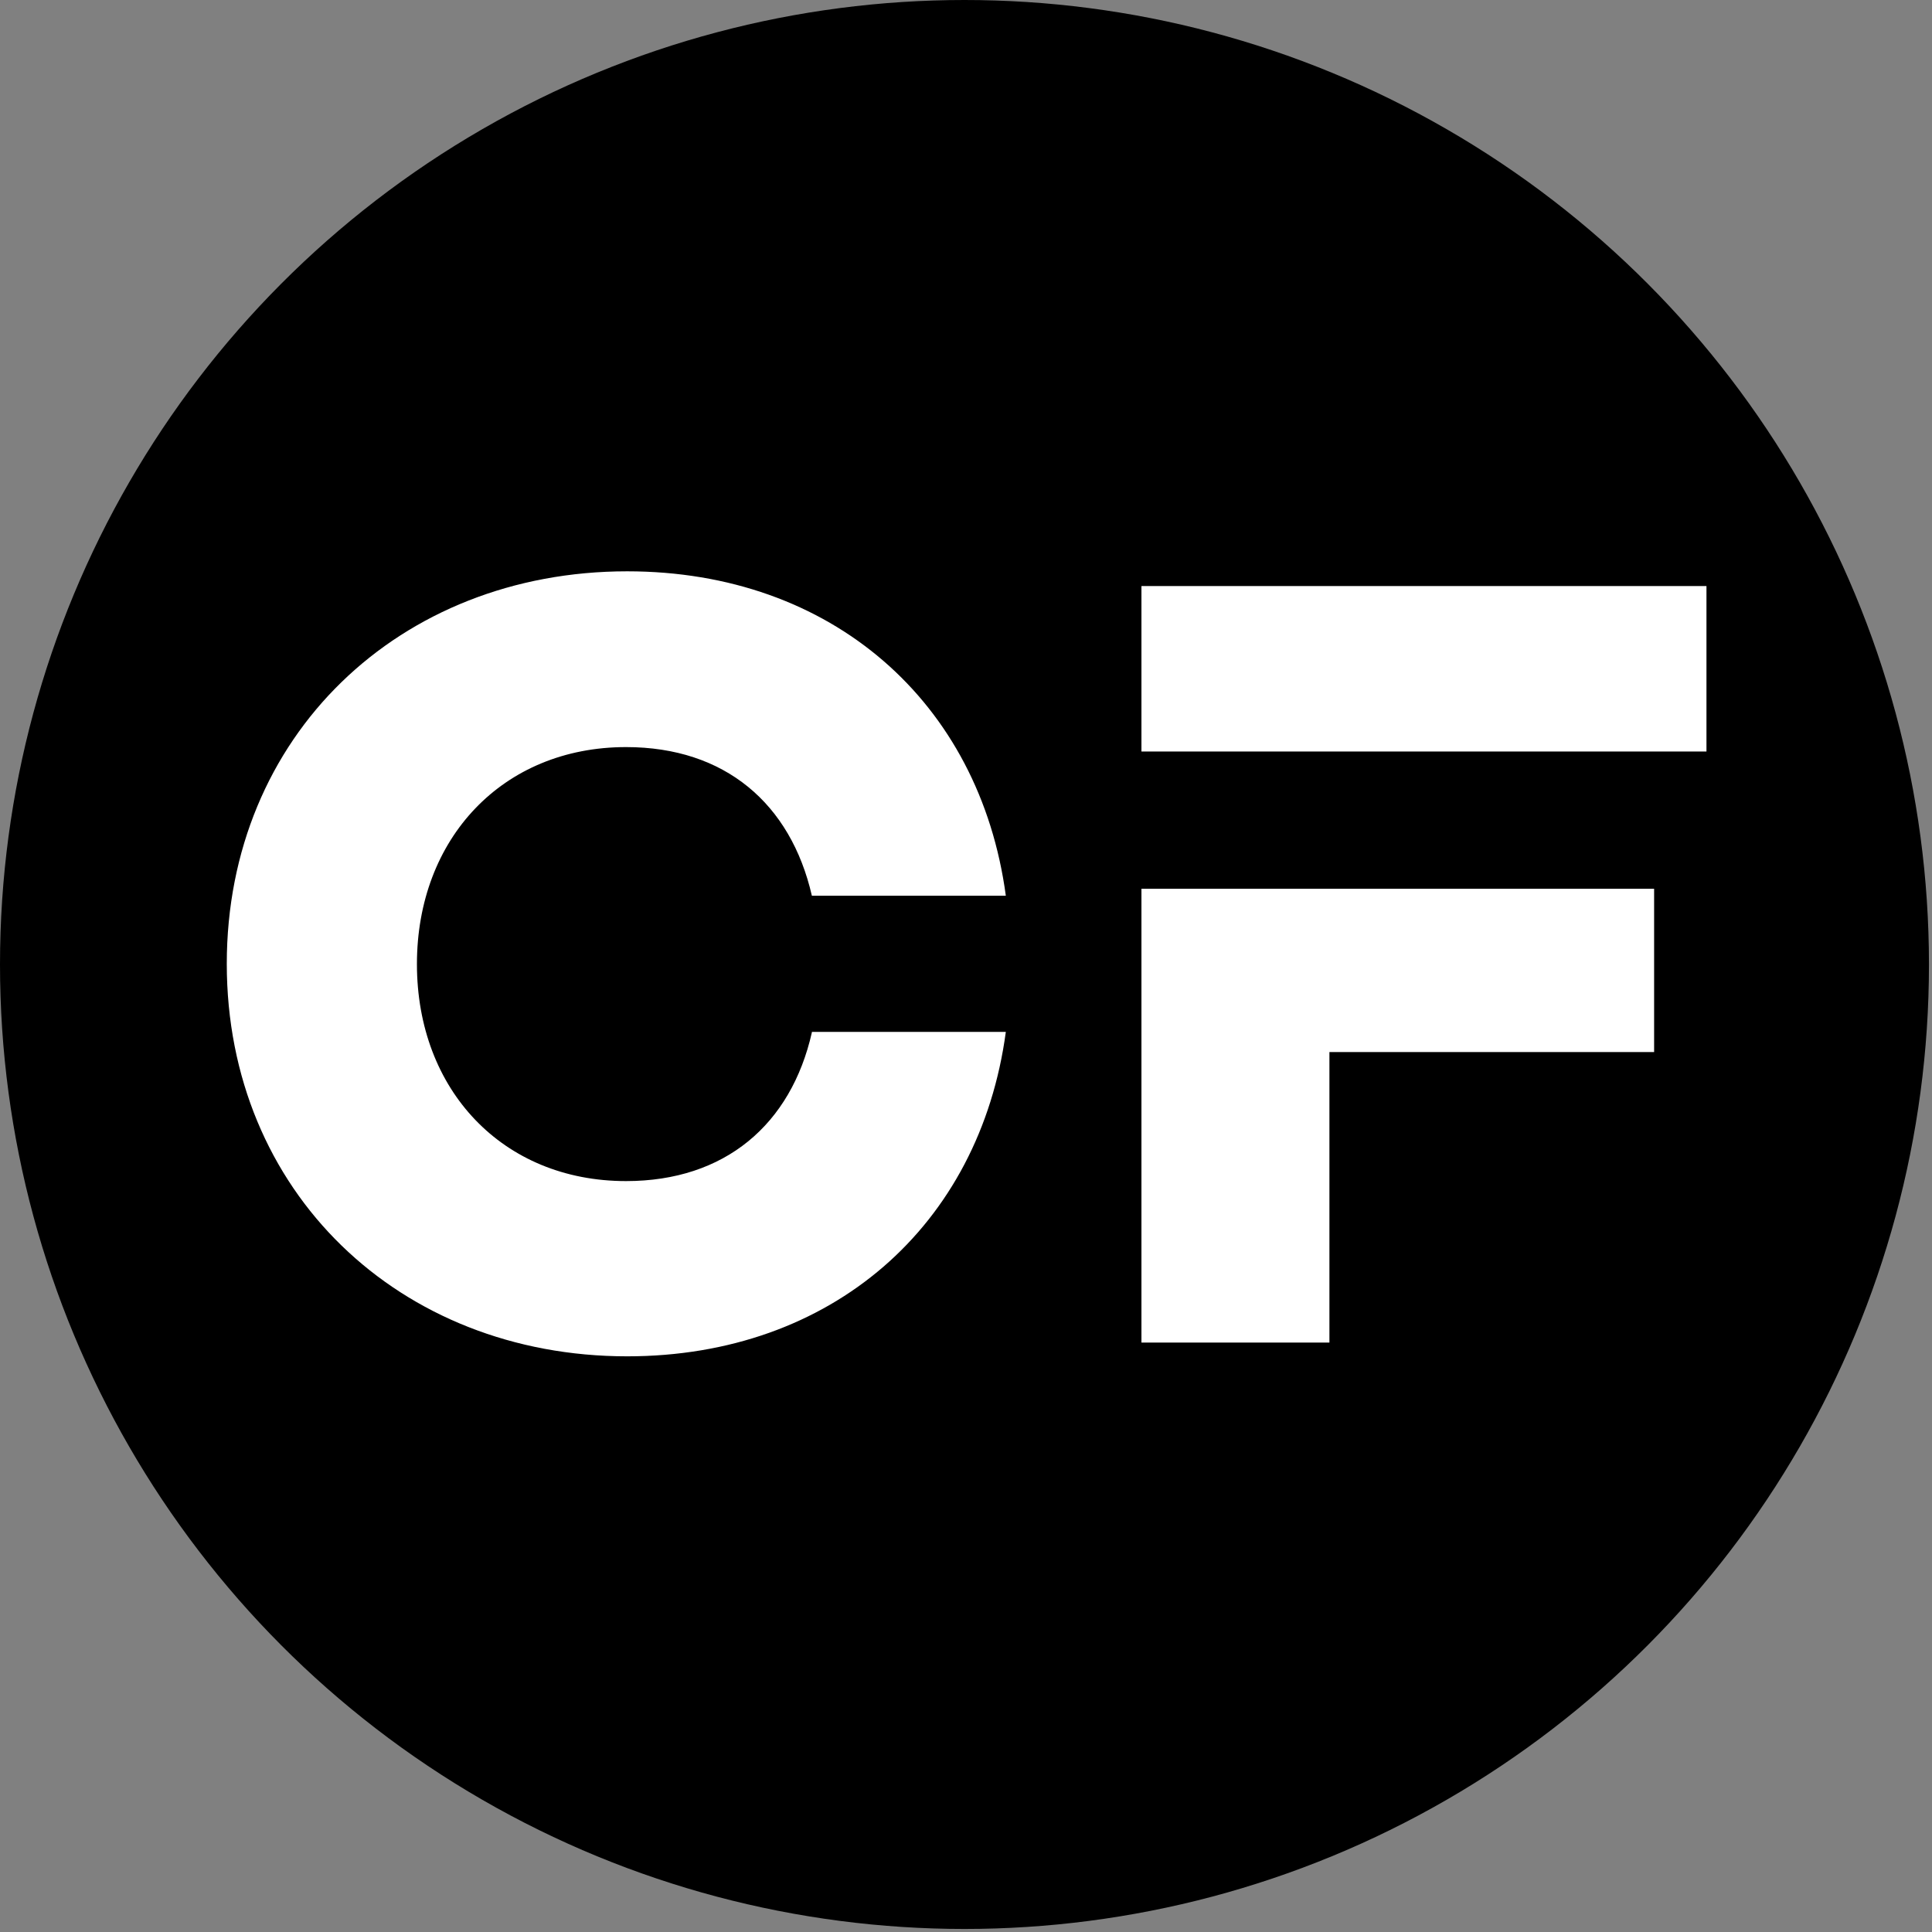 <?xml version="1.0" encoding="UTF-8"?> <svg xmlns="http://www.w3.org/2000/svg" width="443" height="443" viewBox="0 0 443 443" fill="none"><rect x="0" y="0" width="443" height="443" fill="#808080" stroke="none"/><circle cx="221.152" cy="221.152" r="221.152" fill="black"></circle><path d="M186.16 236.736C181.371 257.883 166.195 270.82 143.555 270.82C115.255 270.82 95.601 249.922 95.601 221.062C95.601 192.265 115.255 171.304 143.555 171.304C166.195 171.304 181.309 184.241 186.16 205.388H230.632C224.661 160.979 190.701 131 143.804 131C91.558 131 52 168.754 52 221C52 273.246 91.558 311 143.804 311C190.701 311 224.661 281.021 230.632 236.612H186.16V236.736Z" fill="white"></path><path d="M391.286 134.379H261.729V172.319H391.286V134.379Z" fill="white"></path><path d="M261.729 203.789V307.846H304.831V241.232H379.282V203.789H261.729Z" fill="white"></path></svg> 